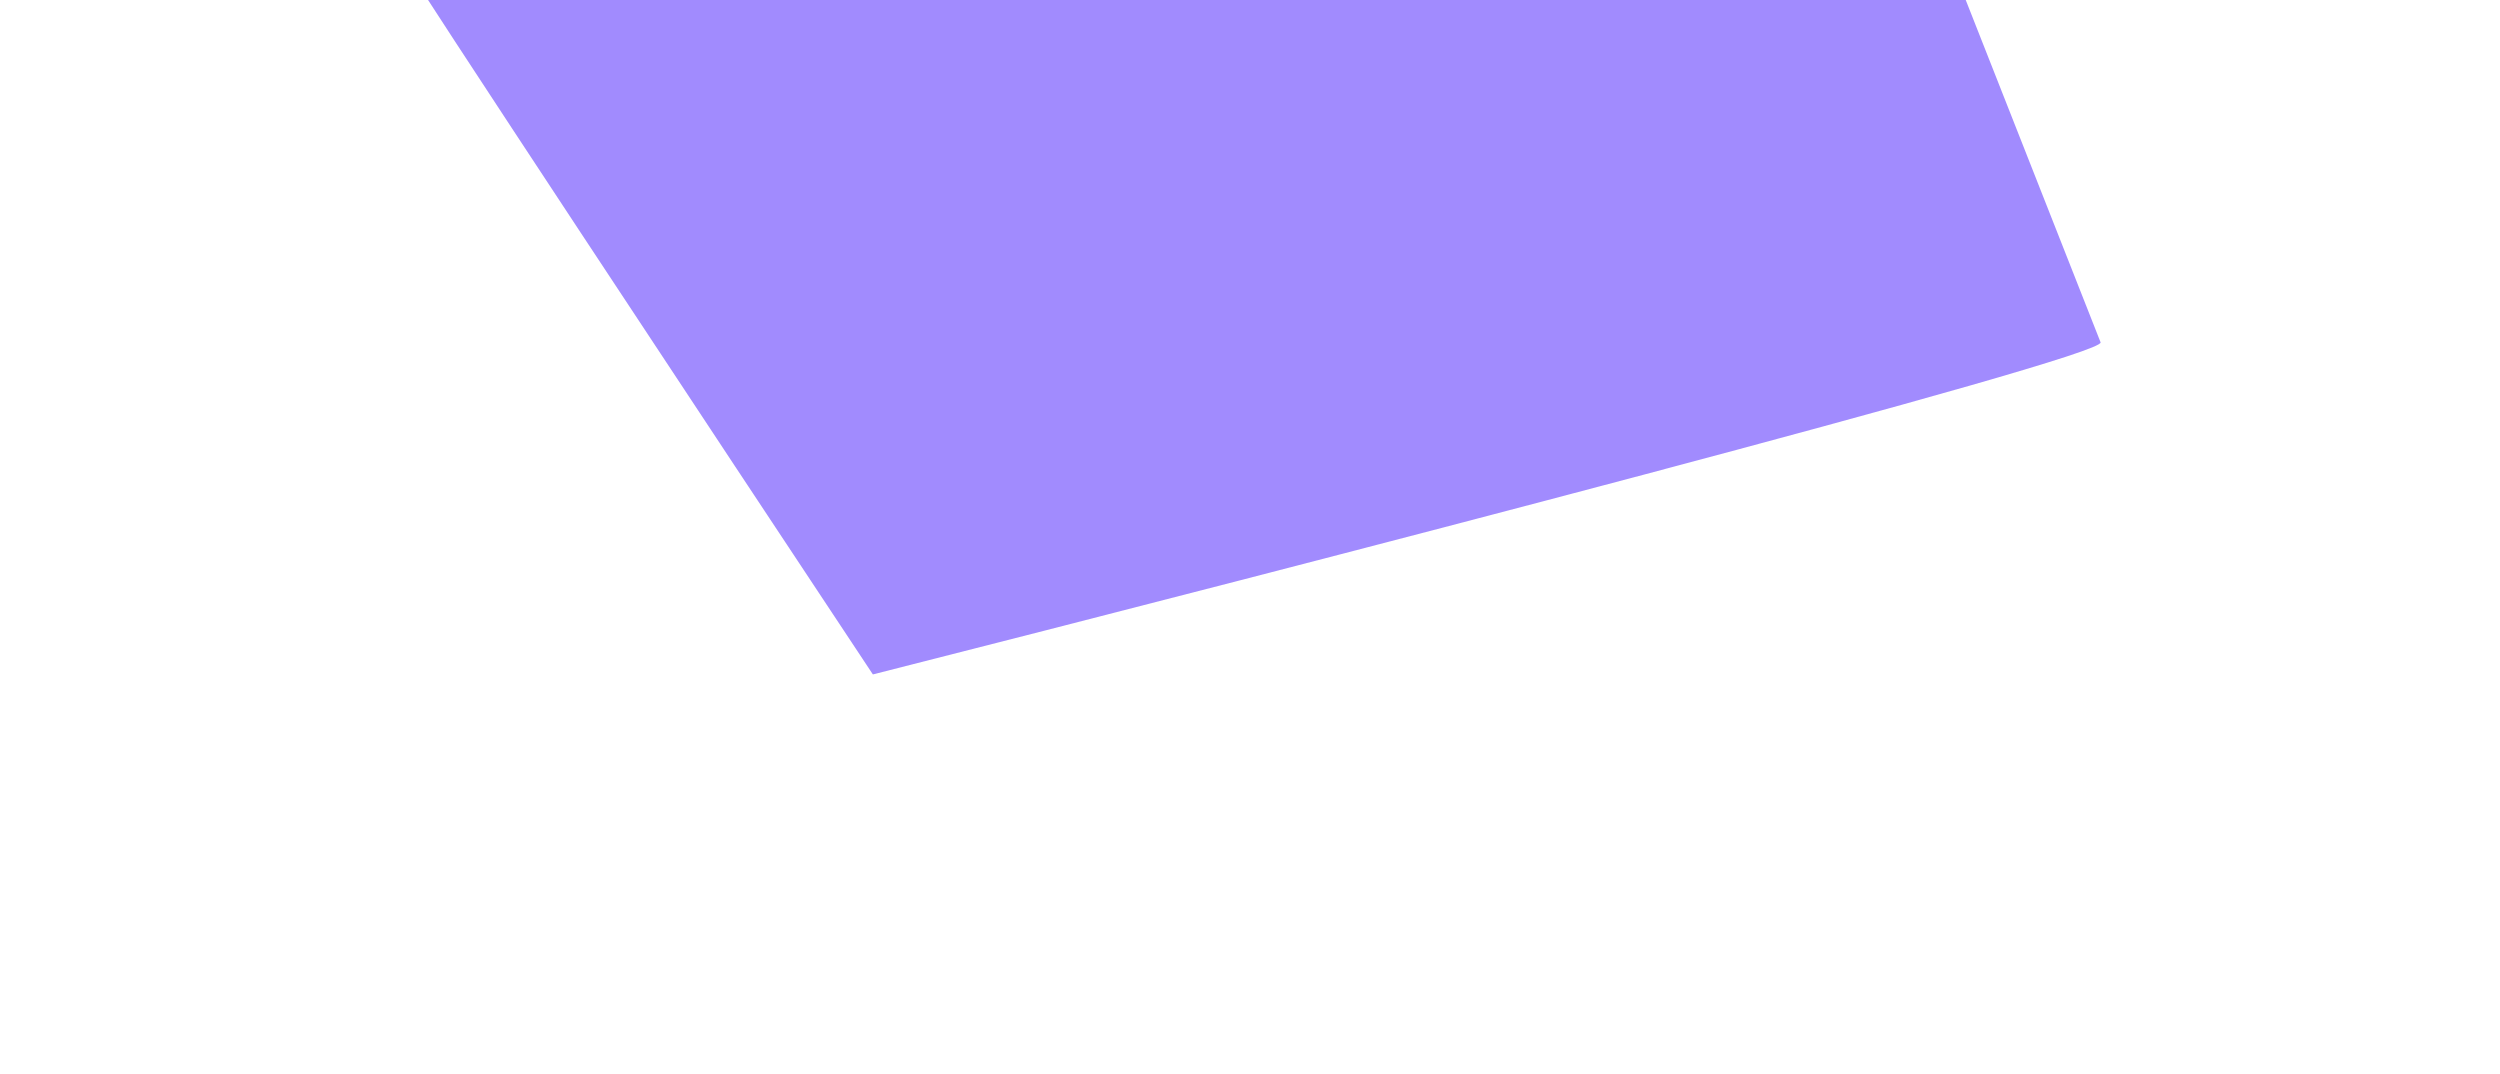 <svg width="1257" height="540" viewBox="0 0 1257 540" fill="none" xmlns="http://www.w3.org/2000/svg">
<g filter="url(#filter0_f_1586_544)">
<path d="M200.602 -23.014C196.099 -32.02 393.856 -138.09 493.297 -190L958.607 -75.549C989.878 3.879 1053.17 164.611 1056.17 172.116C1059.17 179.621 645.899 286.568 438.886 339.103C361.334 222.15 205.105 -14.008 200.602 -23.014Z" fill="#795AFE" fill-opacity="0.7"/>
</g>
<defs>
<filter id="filter0_f_1586_544" x="0.527" y="-390" width="1255.66" height="929.103" filterUnits="userSpaceOnUse" color-interpolation-filters="sRGB">
<feFlood flood-opacity="0" result="BackgroundImageFix"/>
<feBlend mode="normal" in="SourceGraphic" in2="BackgroundImageFix" result="shape"/>
<feGaussianBlur stdDeviation="100" result="effect1_foregroundBlur_1586_544"/>
</filter>
</defs>
</svg>
